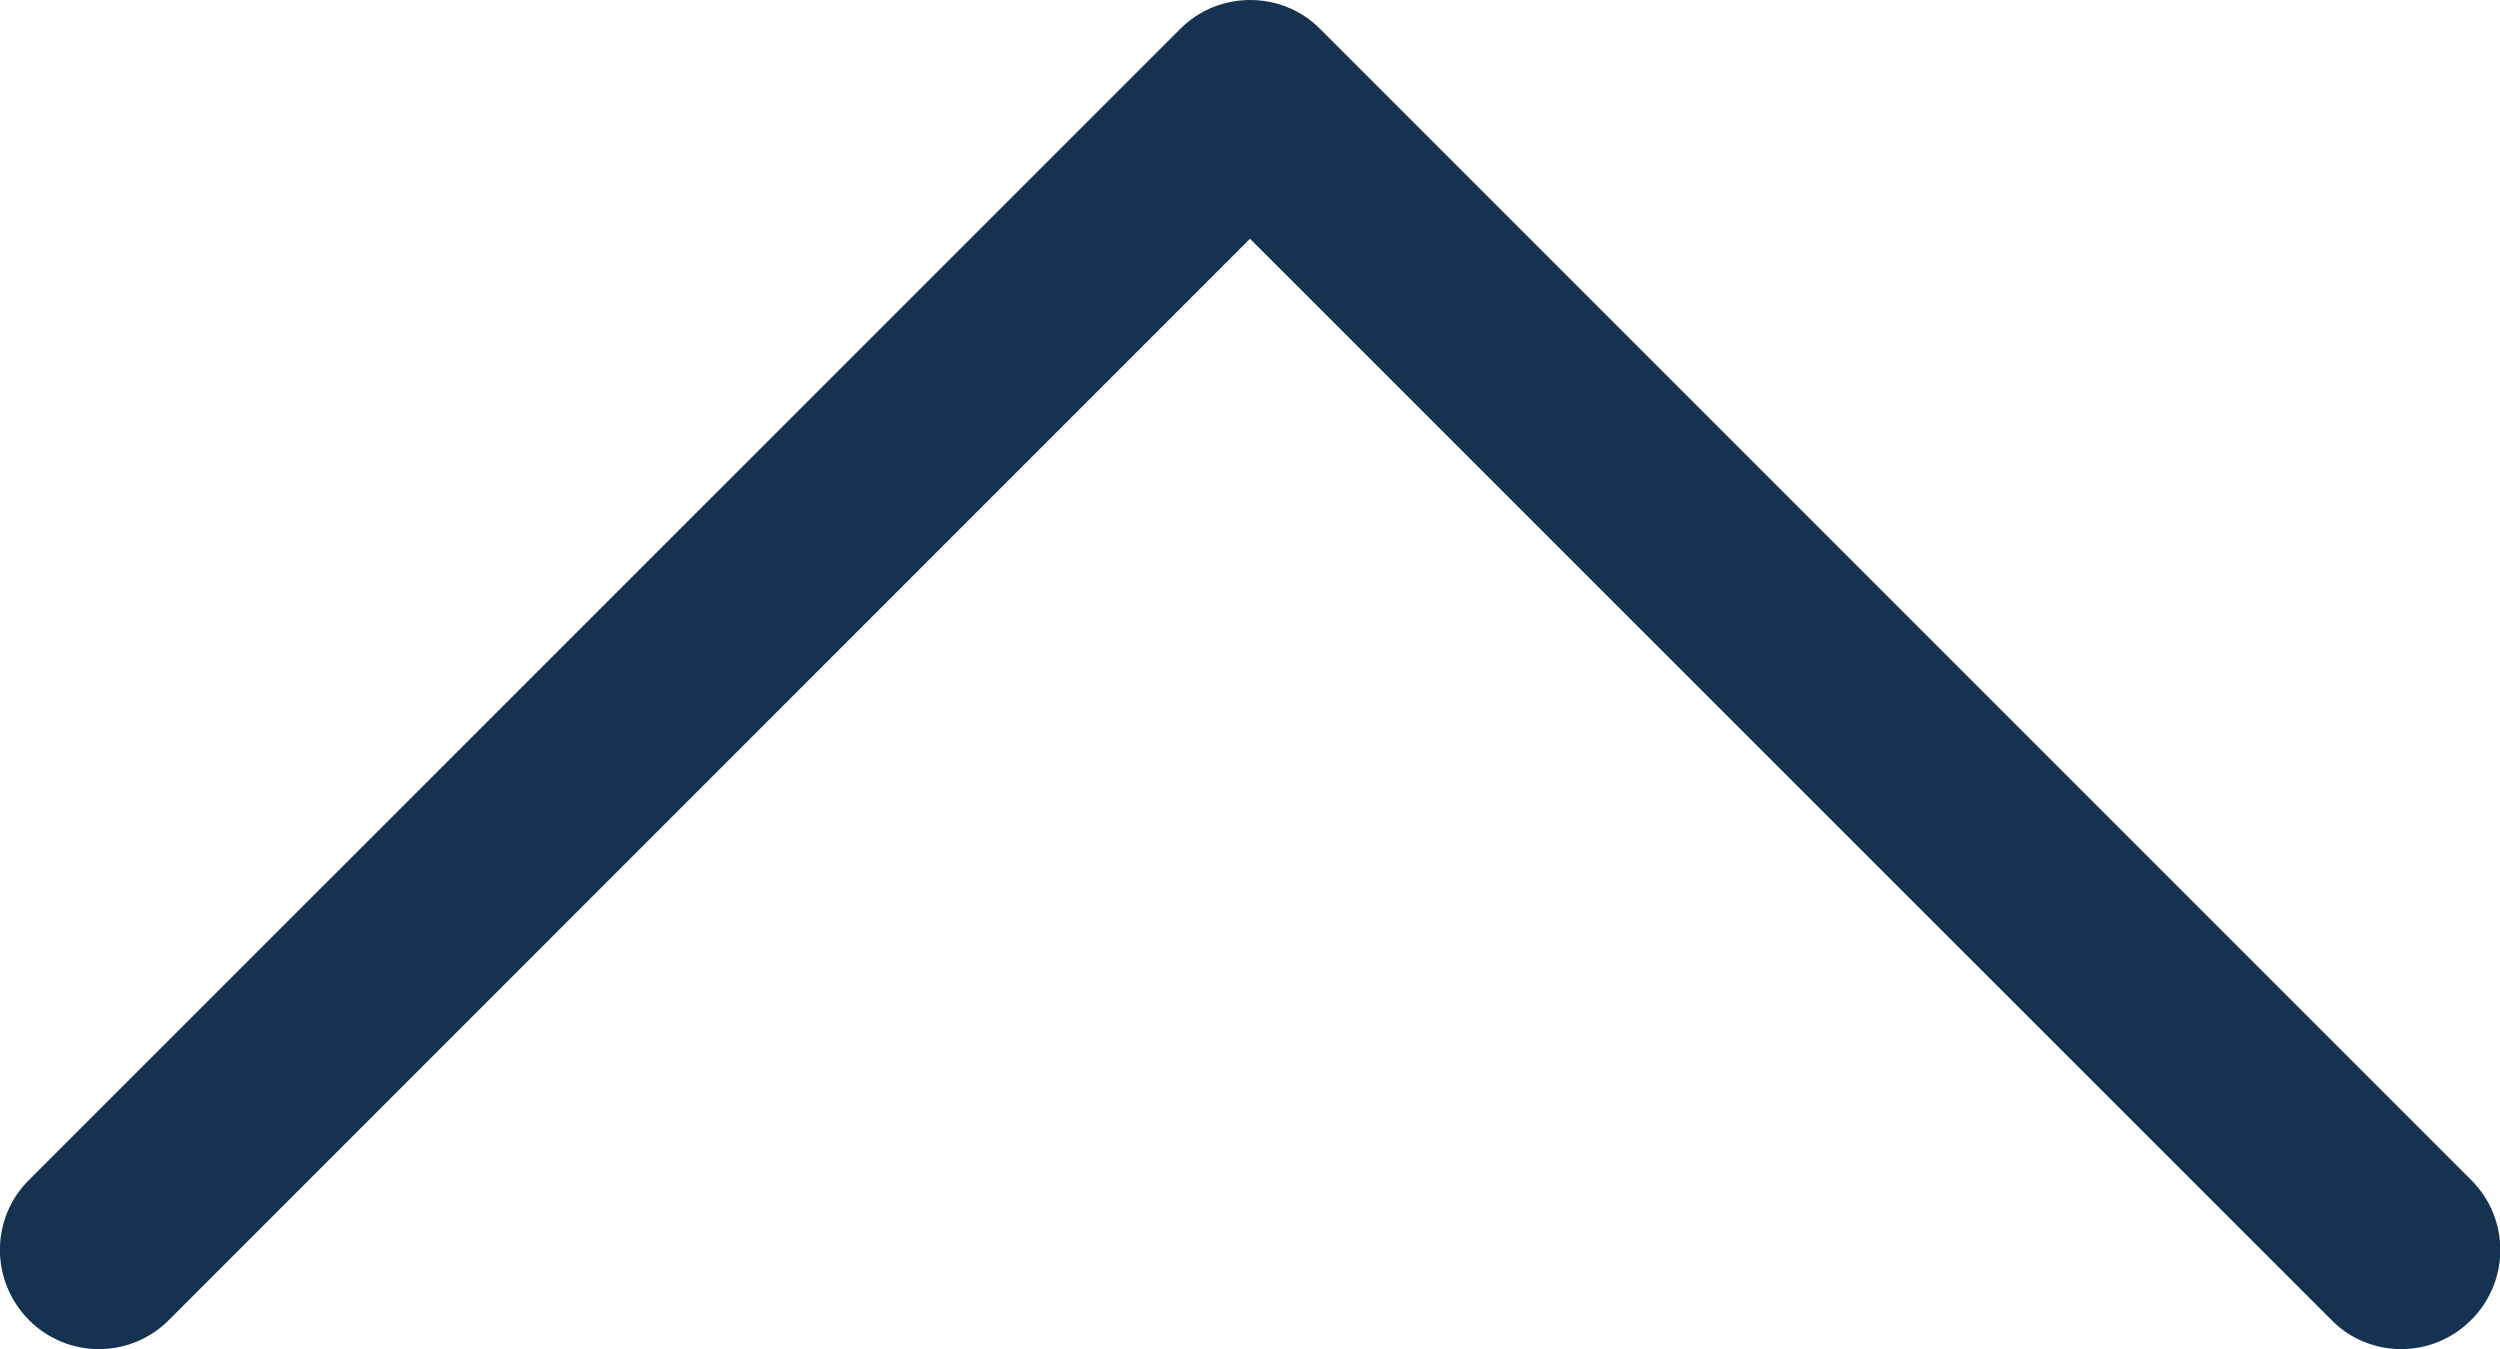 <?xml version="1.0" encoding="utf-8"?>
<!-- Generator: Adobe Illustrator 16.0.0, SVG Export Plug-In . SVG Version: 6.00 Build 0)  -->
<!DOCTYPE svg PUBLIC "-//W3C//DTD SVG 1.1//EN" "http://www.w3.org/Graphics/SVG/1.1/DTD/svg11.dtd">
<svg version="1.1" id="Layer_1" xmlns="http://www.w3.org/2000/svg" xmlns:xlink="http://www.w3.org/1999/xlink" x="0px" y="0px"
	 width="25.09px" height="13.539px" viewBox="0 0 25.09 13.539" enable-background="new 0 0 25.09 13.539" xml:space="preserve">
<g>
	<g>
		<path fill="#153250" d="M12.547,0c0.254,0,0.51,0.096,0.702,0.291L24.8,11.842c0.392,0.389,0.39,1.018,0,1.406
			c-0.389,0.389-1.018,0.389-1.401,0L12.545,2.396L1.695,13.248c-0.388,0.389-1.017,0.389-1.404,0c-0.389-0.391-0.389-1.02,0-1.406
			L11.844,0.291C12.037,0.096,12.293,0,12.547,0L12.547,0z"/>
	</g>
</g>
</svg>
